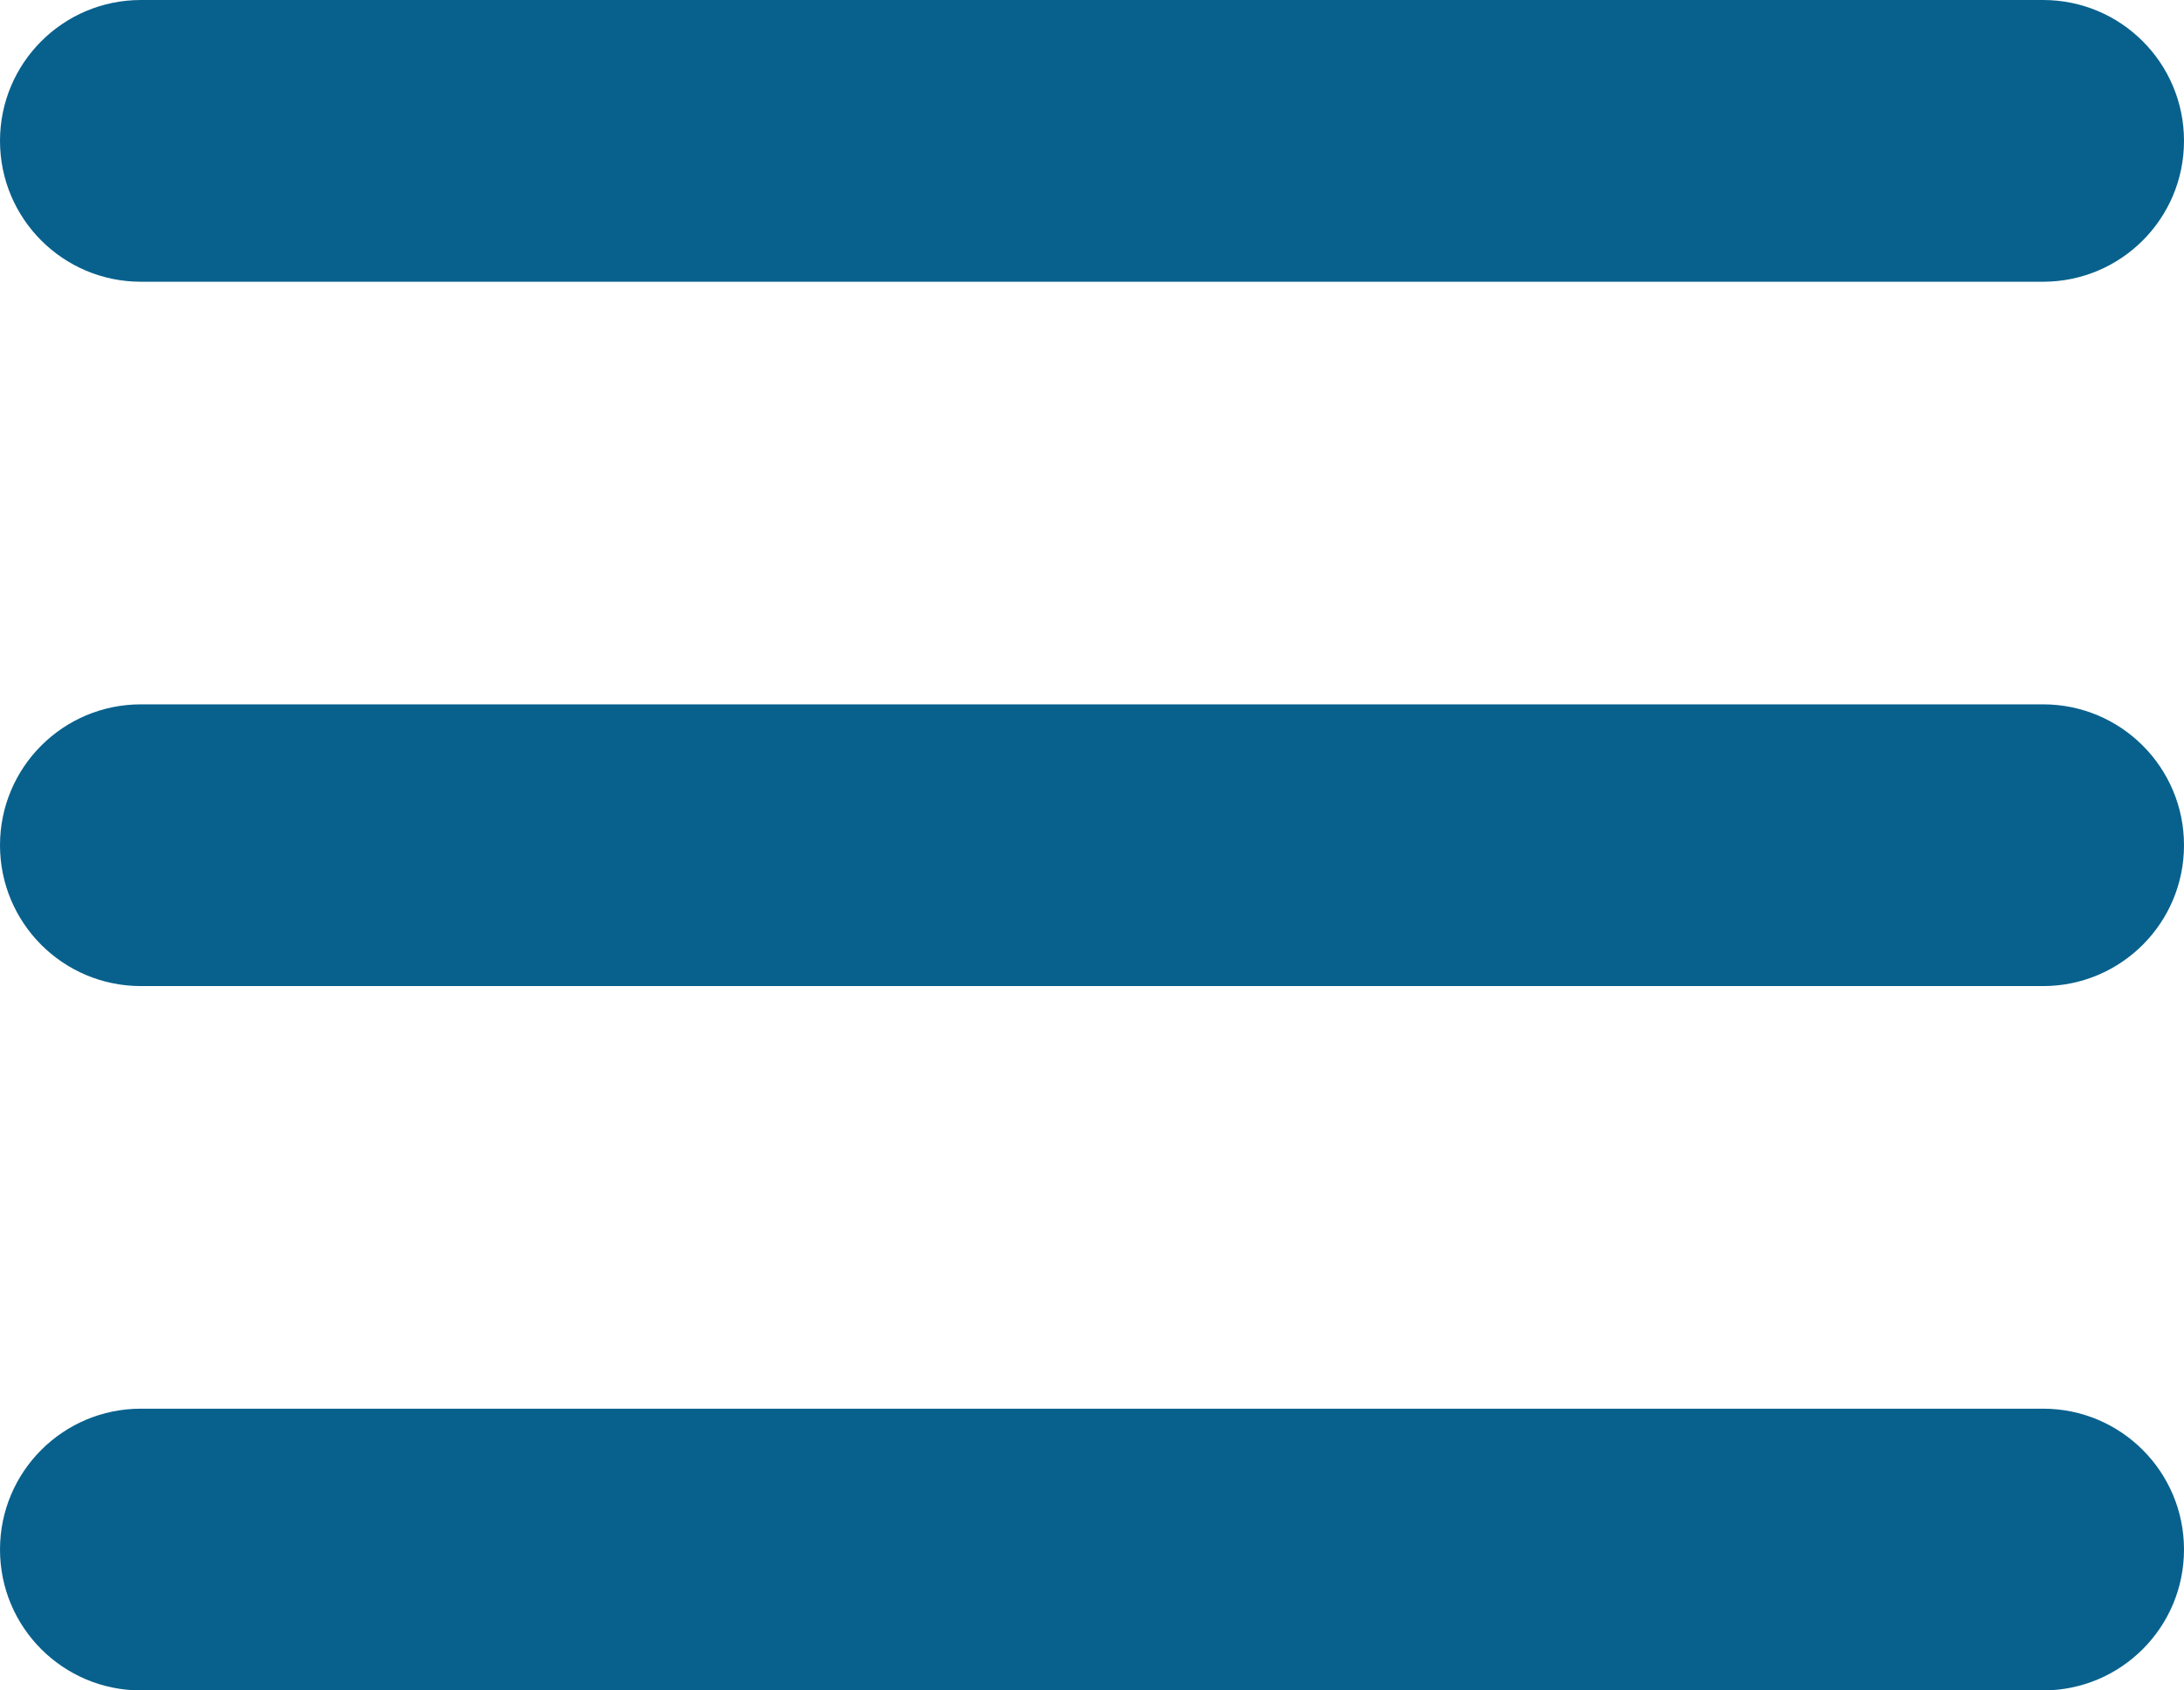 <svg width="31" height="24" viewBox="0 0 31 24" fill="none" xmlns="http://www.w3.org/2000/svg">
<path fill-rule="evenodd" clip-rule="evenodd" d="M0 2C0 0.895 0.895 0 2 0H29C30.105 0 31 0.895 31 2C31 3.105 30.105 4 29 4H2C0.895 4 0 3.105 0 2ZM0 22C0 20.895 0.895 20 2 20H29C30.105 20 31 20.895 31 22C31 23.105 30.105 24 29 24H2C0.895 24 0 23.105 0 22ZM2 10C0.895 10 0 10.895 0 12C0 13.105 0.895 14 2 14H29C30.105 14 31 13.105 31 12C31 10.895 30.105 10 29 10H2Z" fill="#08618D"/>
</svg>
